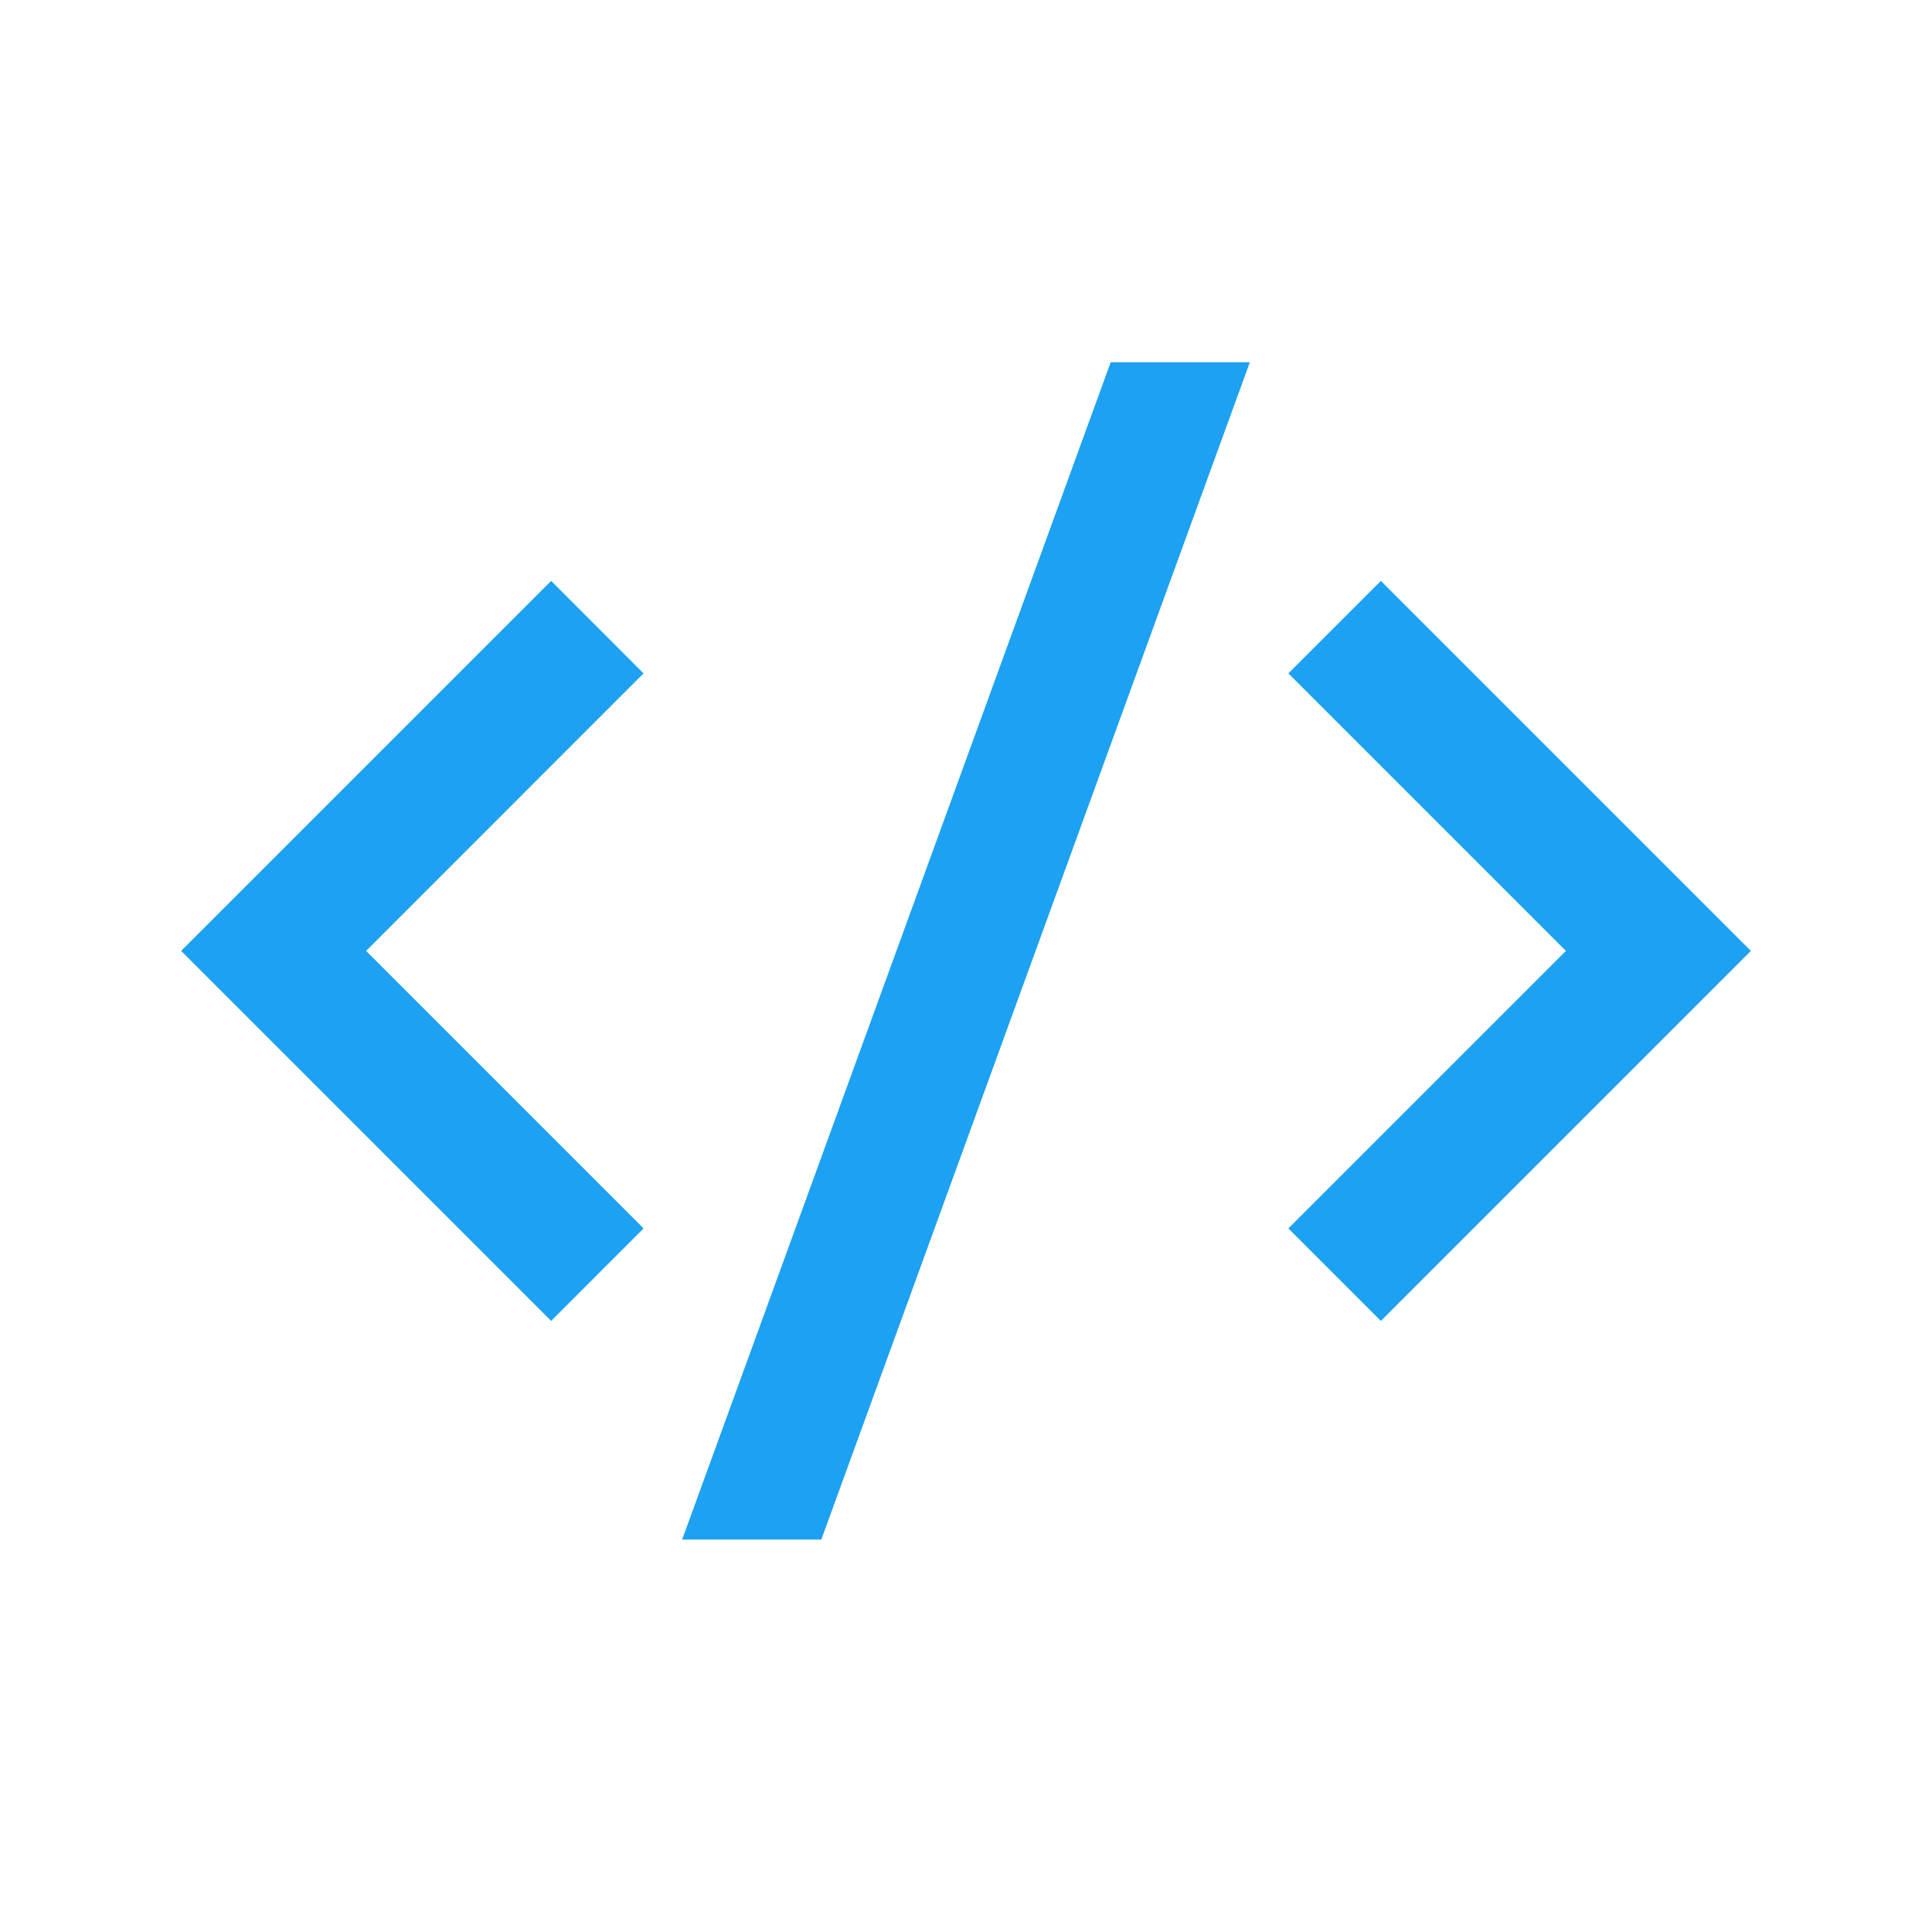 <svg xmlns="http://www.w3.org/2000/svg" width="64" height="64" viewBox="0 0 64 64" fill="none"><path d="M58 31.5L45.743 43.757L42.679 40.693L51.873 31.5L42.679 22.307L45.743 19.243L58 31.5ZM12.127 31.5L21.32 40.693L18.257 43.757L6 31.5L18.257 19.243L21.318 22.307L12.127 31.5ZM27.207 51H22.597L36.793 12H41.403L27.207 51Z" fill="#1DA1F2"></path></svg>